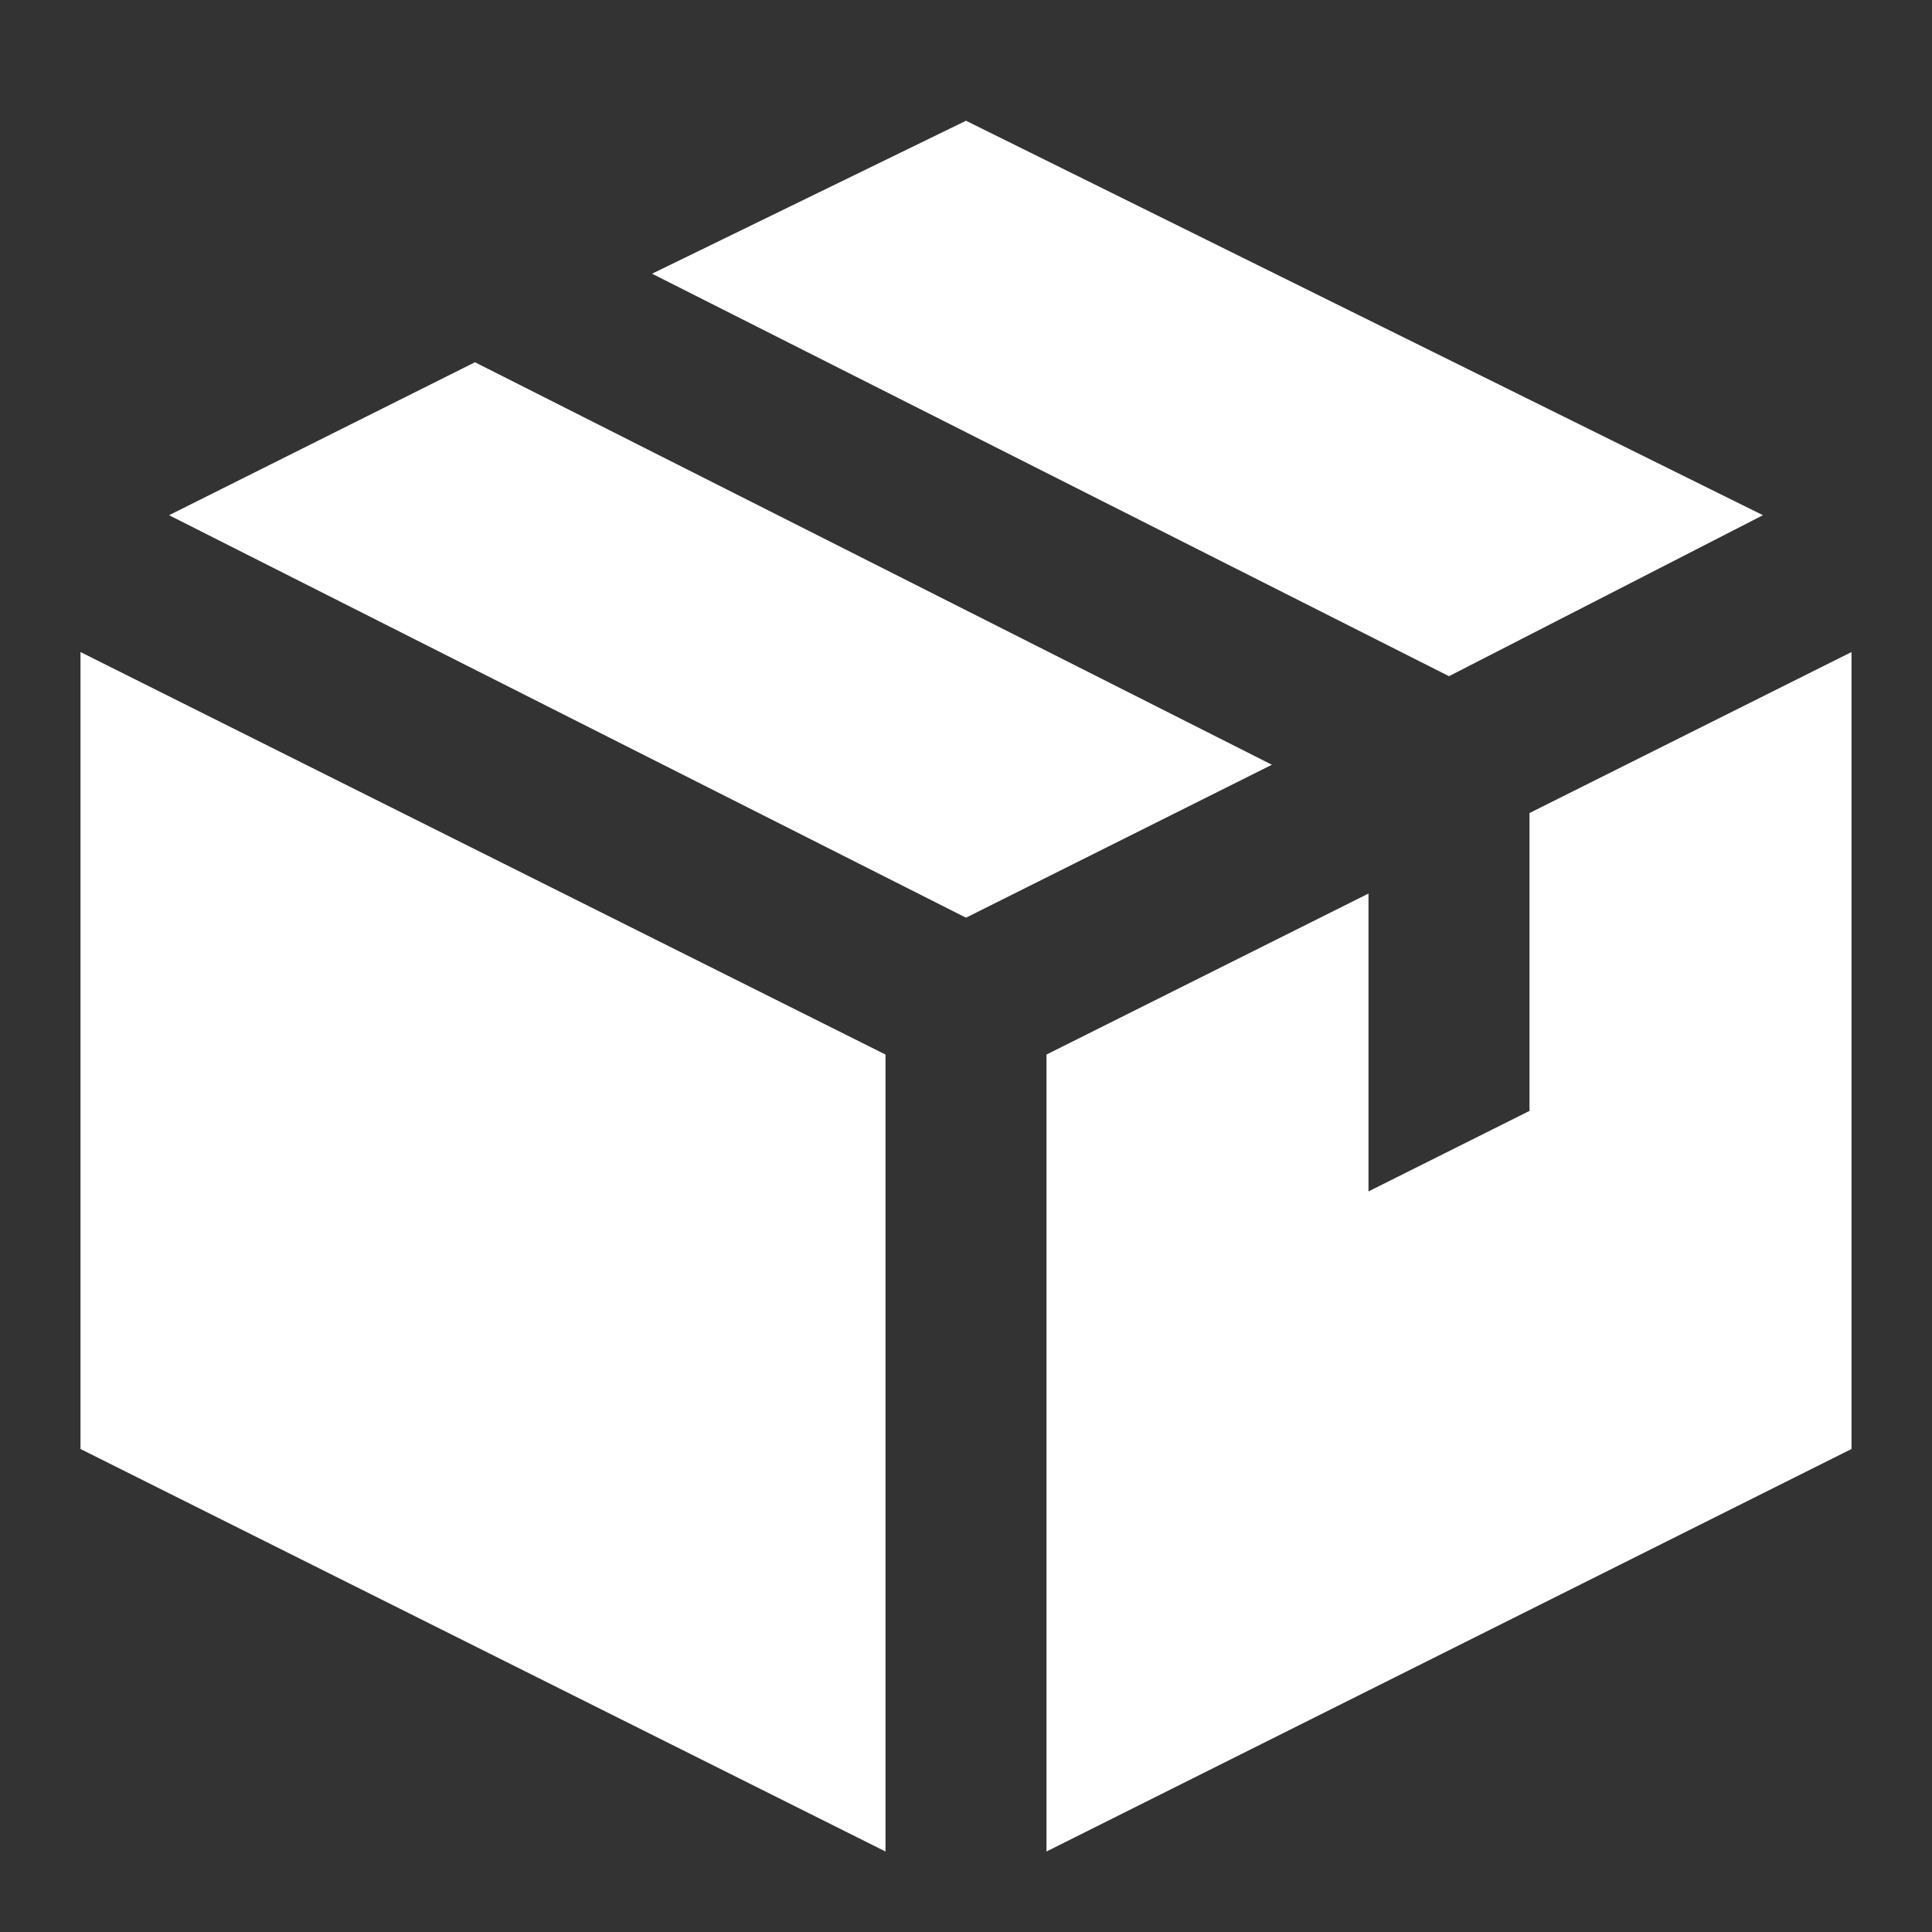 <svg width="24" height="24" viewBox="0 0 24 24" fill="none" xmlns="http://www.w3.org/2000/svg">
<rect x="0" y="0" width="24" height="24" fill="#333333" stroke="none"/>
<path d="M21.9 6.4L12 1.5L8.1 3.4L18 8.4L21.9 6.4Z" fill="white"/>
<path d="M2.1 6.4L5.9 4.5L15.8 9.5L12 11.4L2.1 6.4Z" fill="white"/>
<path d="M11 23L1 18V8.1L11 13.1V23Z" fill="white"/>
<path d="M19 13.8V10.1L23 8.1V18L13 23V13.1L17 11.1V14.8L19 13.8Z" fill="white"/>
</svg>
